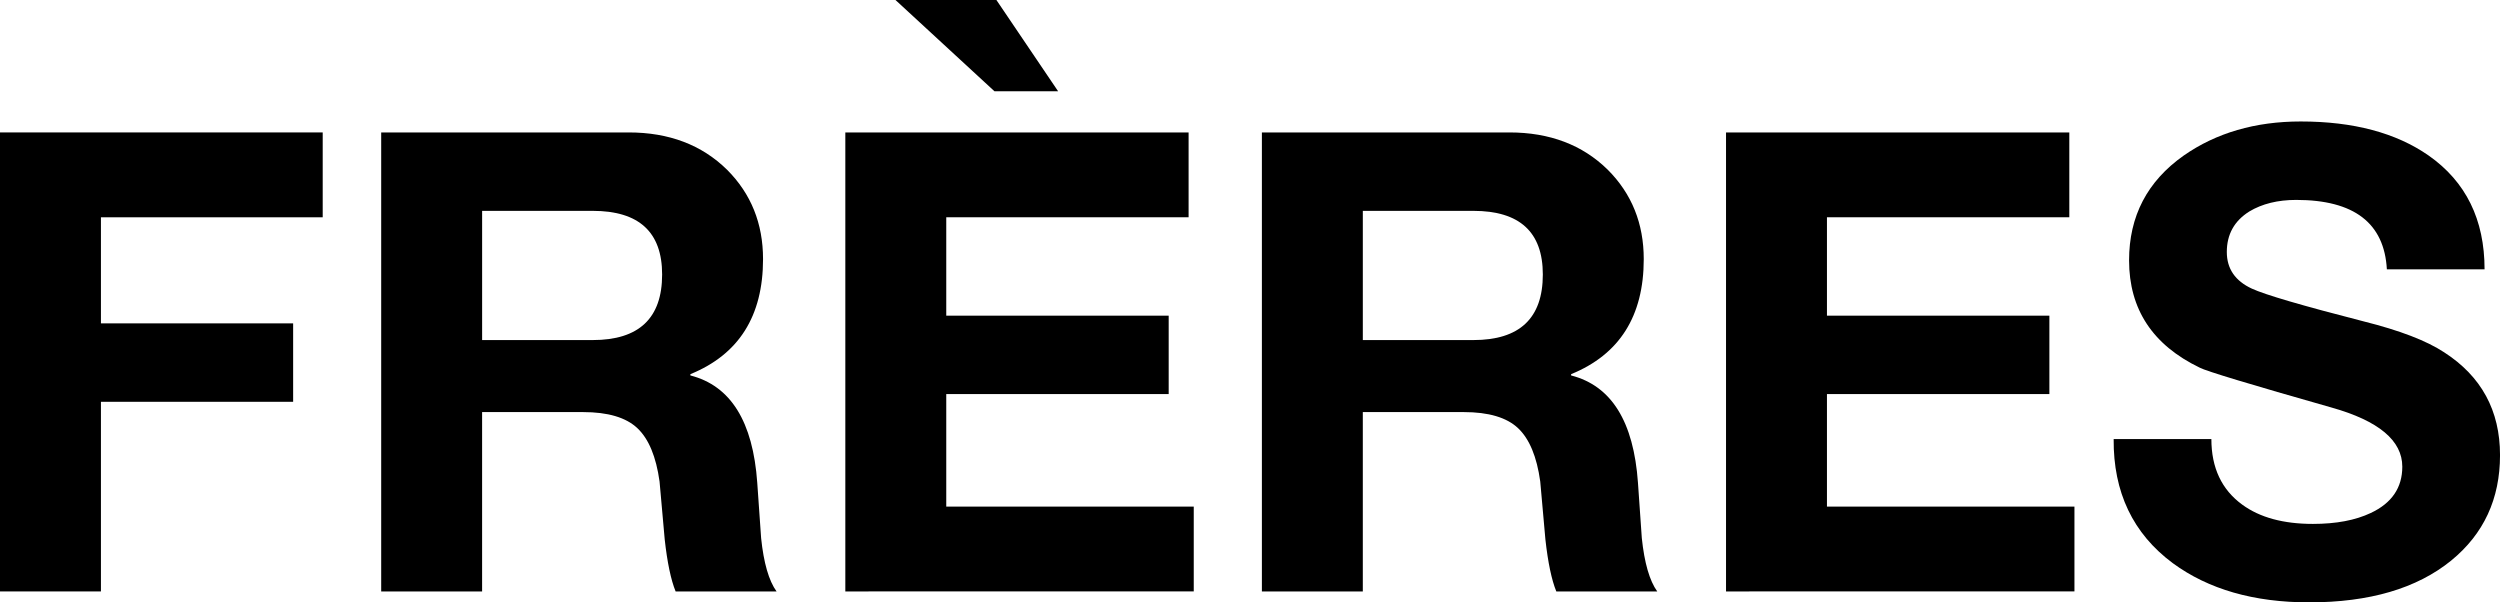 <svg xml:space="preserve" style="enable-background:new 0 0 1417.32 341.49;" viewBox="0 0 1417.32 341.49" y="0px" x="0px" xmlns:xlink="http://www.w3.org/1999/xlink" xmlns="http://www.w3.org/2000/svg" id="Capa_1" version="1.1">
<g>
	<path d="M0,335.29V75.08h182.95v48.11H57.22v60.14h108.97v44.46H57.22v107.51H0z"></path>
	<path d="M216.11,335.29V75.08h140.31c22.83,0,41.42,7.05,55.76,21.14c13.6,13.61,20.41,30.49,20.41,50.66
		c0,32.32-13.73,54.06-41.19,65.24v0.73c22.84,5.83,35.47,26.12,37.91,60.86c0.73,10.45,1.45,20.9,2.19,31.34
		c1.46,14.09,4.37,24.18,8.75,30.25h-57.22c-2.68-6.56-4.74-16.4-6.19-29.52c-0.98-10.93-1.95-21.87-2.92-32.8
		c-1.95-14.09-6.14-24.18-12.58-30.25c-6.44-6.07-16.71-9.11-30.8-9.11h-57.22v101.68H216.11z M273.33,119.54v73.25h62.69
		c26.24,0,39.36-12.39,39.36-37.17c0-24.05-13.12-36.08-39.36-36.08H273.33z"></path>
	<path d="M479.24,335.29V75.08h194.61v48.11H536.46v55.76h126.1v44.46h-126.1v63.78h140.31v48.11H479.24z M563.8,51.75L507.67,0
		h57.22l34.99,51.75H563.8z"></path>
	<path d="M715.4,335.29V75.08h140.32c22.83,0,41.43,7.05,55.76,21.14c13.6,13.61,20.41,30.49,20.41,50.66
		c0,32.32-13.74,54.06-41.18,65.24v0.73c22.83,5.83,35.47,26.12,37.9,60.86c0.72,10.45,1.45,20.9,2.18,31.34
		c1.47,14.09,4.38,24.18,8.75,30.25h-57.22c-2.68-6.56-4.74-16.4-6.19-29.52c-0.98-10.93-1.95-21.87-2.92-32.8
		c-1.94-14.09-6.14-24.18-12.58-30.25c-6.44-6.07-16.71-9.11-30.79-9.11h-57.22v101.68H715.4z M772.62,119.54v73.25h62.68
		c26.25,0,39.37-12.39,39.37-37.17c0-24.05-13.12-36.08-39.37-36.08H772.62z"></path>
	<path d="M978.53,335.29V75.08h194.62v48.11h-137.4v55.76h126.1v44.46h-126.1v63.78h140.31v48.11H978.53z"></path>
	<path d="M1198.29,248.92h55.4c0,16.28,5.83,28.67,17.49,37.17c9.96,7.29,23.33,10.93,40.09,10.93c13.12,0,24.05-2.06,32.8-6.2
		c11.9-5.59,17.86-14.33,17.86-26.24c0-14.81-13.37-26-40.1-33.53c-46.16-13.12-71.07-20.65-74.71-22.59
		c-26.73-12.88-40.09-33.16-40.09-60.86c0-25.02,10.31-44.83,30.98-59.41c18.46-12.88,40.58-19.32,66.33-19.32
		c29.88,0,54.06,6.44,72.53,19.32c21.13,14.82,31.7,36.32,31.7,64.51h-55.39c-1.45-26.24-18.59-39.36-51.39-39.36
		c-10.45,0-19.32,2.19-26.6,6.56c-8.52,5.35-12.75,13-12.75,22.96c0,9.48,4.73,16.41,14.21,20.78c7.3,3.4,28.43,9.6,63.42,18.58
		c20.4,5.11,35.59,10.94,45.56,17.5c21.13,13.61,31.7,33.05,31.7,58.32c0,24.78-9.24,44.71-27.7,59.77
		c-19.44,15.8-46.29,23.69-80.55,23.69c-31.34,0-57.1-7.41-77.27-22.23C1209.23,302.5,1198.05,279.05,1198.29,248.92z"></path>
</g>
</svg>
